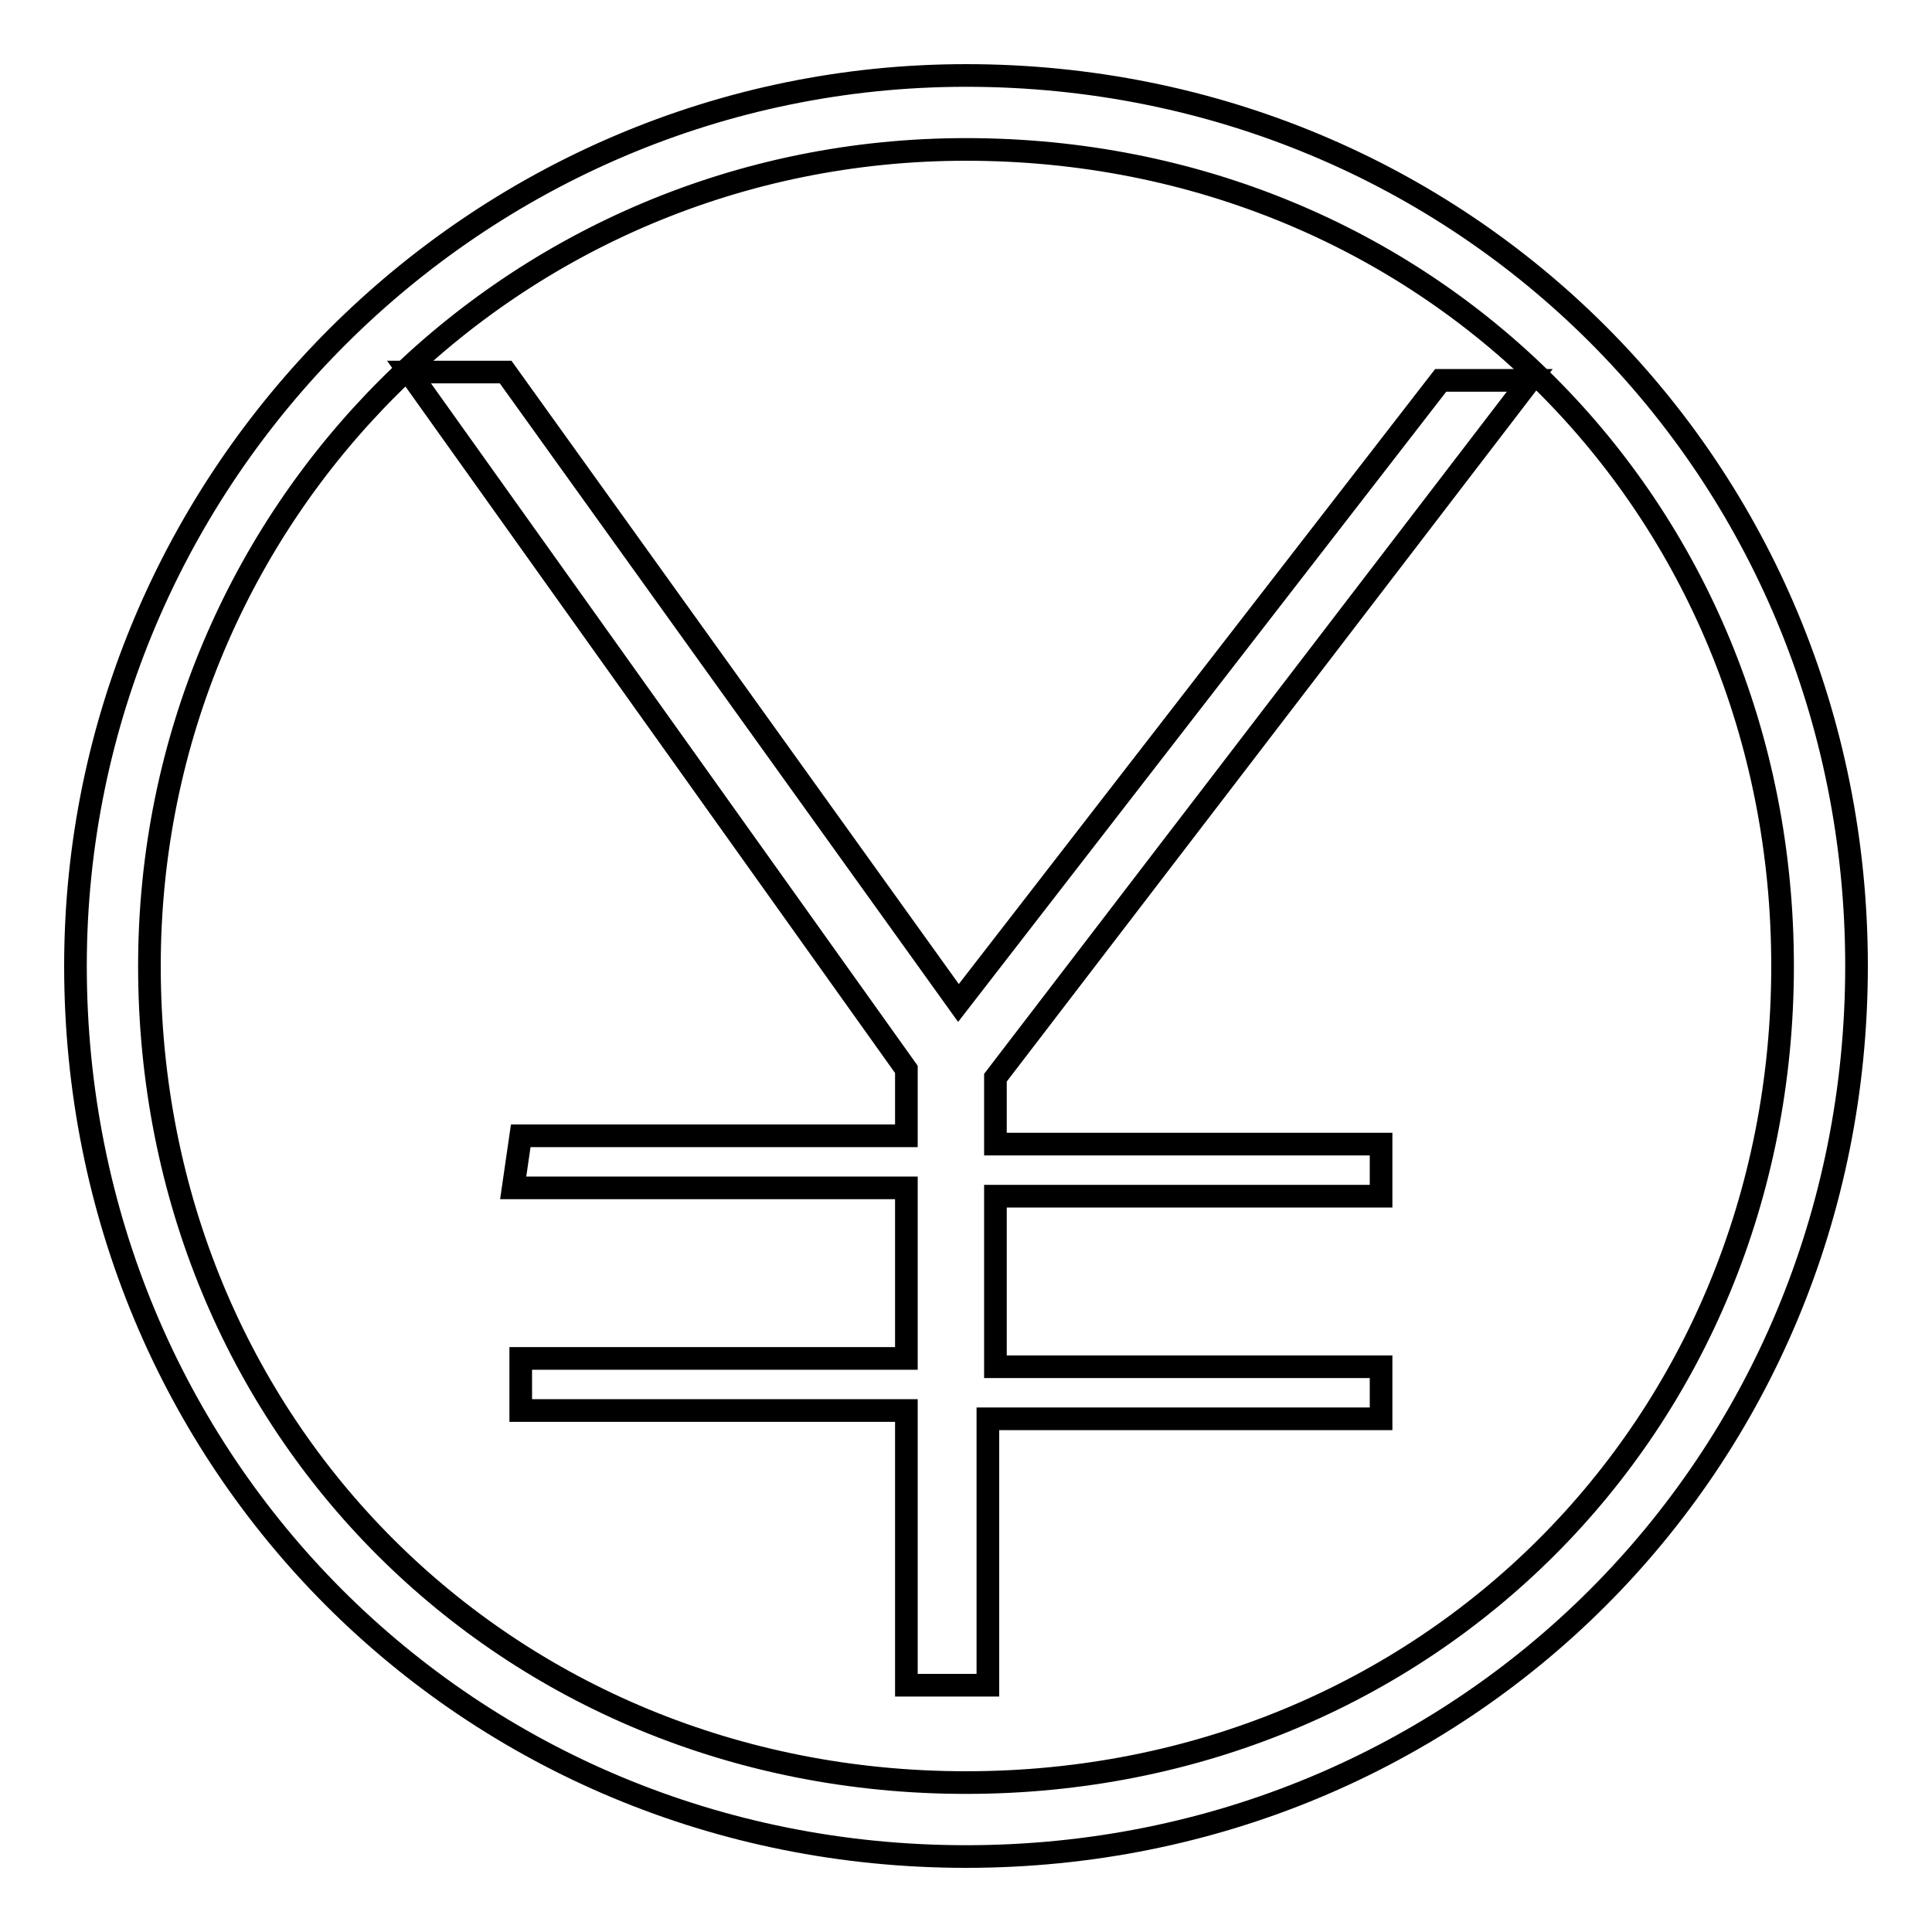 <?xml version="1.0" encoding="utf-8"?>
<!-- Svg Vector Icons : http://www.onlinewebfonts.com/icon -->
<!DOCTYPE svg PUBLIC "-//W3C//DTD SVG 1.1//EN" "http://www.w3.org/Graphics/SVG/1.1/DTD/svg11.dtd">
<svg version="1.1" xmlns="http://www.w3.org/2000/svg" xmlns:xlink="http://www.w3.org/1999/xlink" x="0px" y="0px" viewBox="0 0 256 256" enable-background="new 0 0 256 256" xml:space="preserve">
<g><g><path stroke-width="3" fill-opacity="0" stroke="#000000"  d="M131.9,188h51.1v-6.9h-51.1v-22.6h51.1v-6.9h-51.1v-8.8l70.8-92.4h-11.8L127,132.9L67,49.3H54.2l65.9,92.4v8.8H69l-1,6.9h52.1v22.6H69v6.9h51.1v36.4h10.8V188H131.9z"/><path stroke-width="3" fill-opacity="0" stroke="#000000"  d="M128,246c-65.9,0-118-52.1-118-118C10,63.1,63.1,10,128,10c65.9,0,118,52.1,118,118C246,193.9,193.9,246,128,246z M128,19.8C68,19.8,19.8,68,19.8,128c0,61,47.2,108.2,108.2,108.2c61,0,108.2-47.2,108.2-108.2C236.2,67,189,19.8,128,19.8z"/></g></g>
</svg>